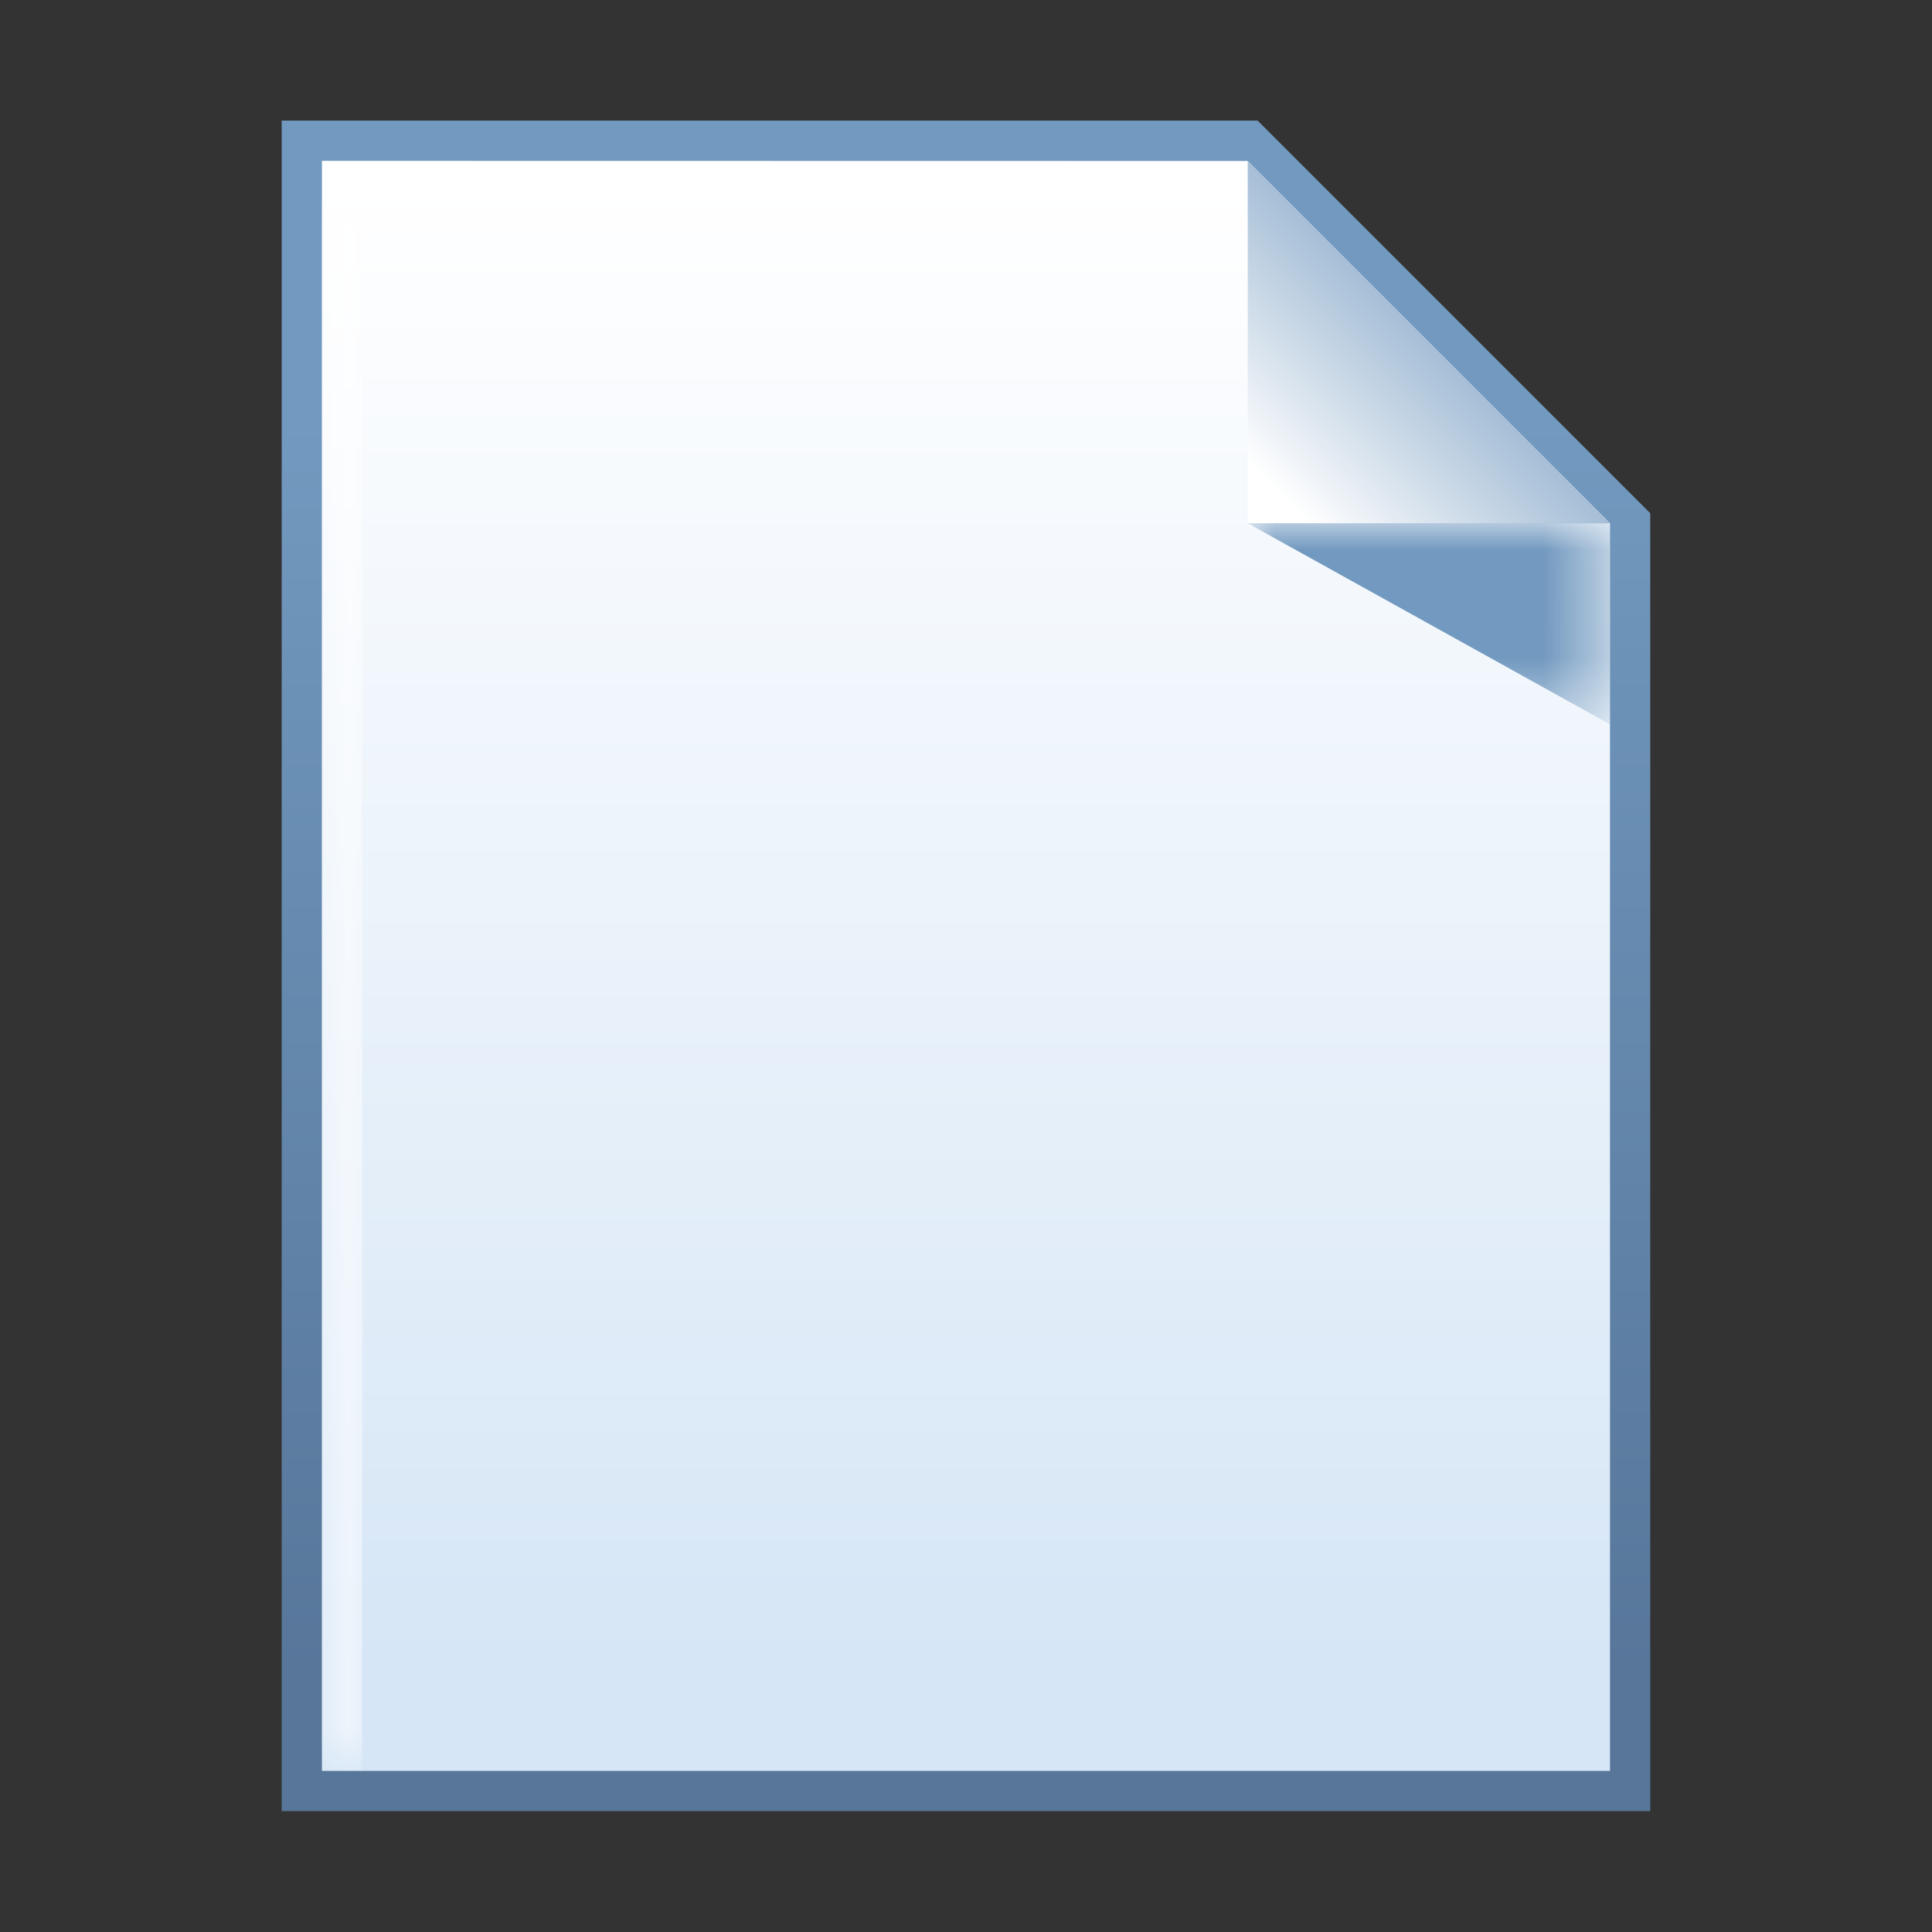 <?xml version="1.0" ?><!DOCTYPE svg  PUBLIC '-//W3C//DTD SVG 1.1//EN'  'http://www.w3.org/Graphics/SVG/1.1/DTD/svg11.dtd'><svg style="enable-background:new 0 0 35.999 36.005;" version="1.1" viewBox="0 0 35.999 36.005" xml:space="preserve" xmlns="http://www.w3.org/2000/svg" xmlns:xlink="http://www.w3.org/1999/xlink"><rect x="0" y="0" width="35.999" height="36.005" fill="#333333" stroke="none"/><g id="New_Doc"><g id="Layer_15"><g id="ClipView_12"><path d="M0,0v36.005h35.999V0H0z" marker-end="none" marker-start="none" style="fill:none;"/><g><defs><rect height="36.005" id="SVGID_1_" width="35.999"/></defs><clipPath id="SVGID_2_"><use style="overflow:visible;" xlink:href="#SVGID_1_"/></clipPath><g style="clip-path:url(#SVGID_2_);"><linearGradient gradientTransform="matrix(1 0 0 1 169.665 12.776)" gradientUnits="userSpaceOnUse" id="SVGID_3_" x1="-151.666" x2="-151.666" y1="18.291" y2="-4.987"><stop offset="0" style="stop-color:#57769A"/><stop offset="1" style="stop-color:#7299BF"/></linearGradient><path d="M5.249,2.247v31.5h25.5V9.563l-7.316-7.316H5.249       z" marker-end="none" marker-start="none" style="fill:url(#SVGID_3_);"/><linearGradient gradientTransform="matrix(1 0 0 1 167.449 -14.936)" gradientUnits="userSpaceOnUse" id="SVGID_4_" x1="-149.45" x2="-149.45" y1="18.291" y2="46.003"><stop offset="0" style="stop-color:#FFFFFF"/><stop offset="1" style="stop-color:#D6E6F6"/></linearGradient><path d="M5.999,32.997v-30L23.249,3l6.75,6.75v23.247       H5.999z" marker-end="none" marker-start="none" style="fill:url(#SVGID_4_);"/><defs><filter filterUnits="userSpaceOnUse" height="29.25" id="Adobe_OpacityMaskFilter" width="0.75" x="5.999" y="3.747"><feColorMatrix type="matrix" values="1 0 0 0 0  0 1 0 0 0  0 0 1 0 0  0 0 0 1 0"/></filter></defs><mask height="29.25" id="TranspMask_13_1_" maskUnits="userSpaceOnUse" width="0.75" x="5.999" y="3.747"><linearGradient gradientTransform="matrix(-0.025 1 -0.999 -0.06 194.329 49.006)" gradientUnits="userSpaceOnUse" id="SVGID_5_" x1="-293.731" x2="-263.301" y1="175.644" y2="175.644"><stop offset="0" style="stop-color:#FFFFFF"/><stop offset="1" style="stop-color:#000000"/></linearGradient><rect height="784.45" style="fill:url(#SVGID_5_);filter:url(#Adobe_OpacityMaskFilter);" width="576.899" x="-269.075" y="-373.37"/></mask><path d="M5.999,3.747v29.25h0.75       V3.747H5.999z" marker-end="none" marker-start="none" style="mask:url(#TranspMask_13_1_);fill:#FFFFFF;"/><linearGradient gradientTransform="matrix(1 0 0 1 174.358 -8.541)" gradientUnits="userSpaceOnUse" id="SVGID_6_" x1="-150.555" x2="-146.121" y1="17.737" y2="13.303"><stop offset="0" style="stop-color:#FFFFFF"/><stop offset="1" style="stop-color:#7299BF"/></linearGradient><path d="M29.999,9.75L23.249,3v6.75H29.999z" marker-end="none" marker-start="none" style="fill:url(#SVGID_6_);"/><defs><filter filterUnits="userSpaceOnUse" height="3.75" id="Adobe_OpacityMaskFilter_1_" width="6.75" x="23.249" y="9.747"><feColorMatrix type="matrix" values="1 0 0 0 0  0 1 0 0 0  0 0 1 0 0  0 0 0 1 0"/></filter></defs><mask height="3.75" id="TranspMask_14_1_" maskUnits="userSpaceOnUse" width="6.75" x="23.249" y="9.747"><linearGradient gradientTransform="matrix(6.123234e-017 1 -1 6.123234e-017 213.674 38.456)" gradientUnits="userSpaceOnUse" id="SVGID_7_" x1="-307" x2="-303.25" y1="194.299" y2="194.299"><stop offset="0" style="stop-color:#FFFFFF"/><stop offset="1" style="stop-color:#000000"/></linearGradient><rect height="784.45" style="fill:url(#SVGID_7_);filter:url(#Adobe_OpacityMaskFilter_1_);" width="576.899" x="-269.075" y="-373.37"/></mask><path d="M23.249,9.75l6.75,3.747       v-3.75L23.249,9.75z" marker-end="none" marker-start="none" style="mask:url(#TranspMask_14_1_);fill:#7299BF;"/></g></g></g></g></g><g id="Layer_1"/></svg>